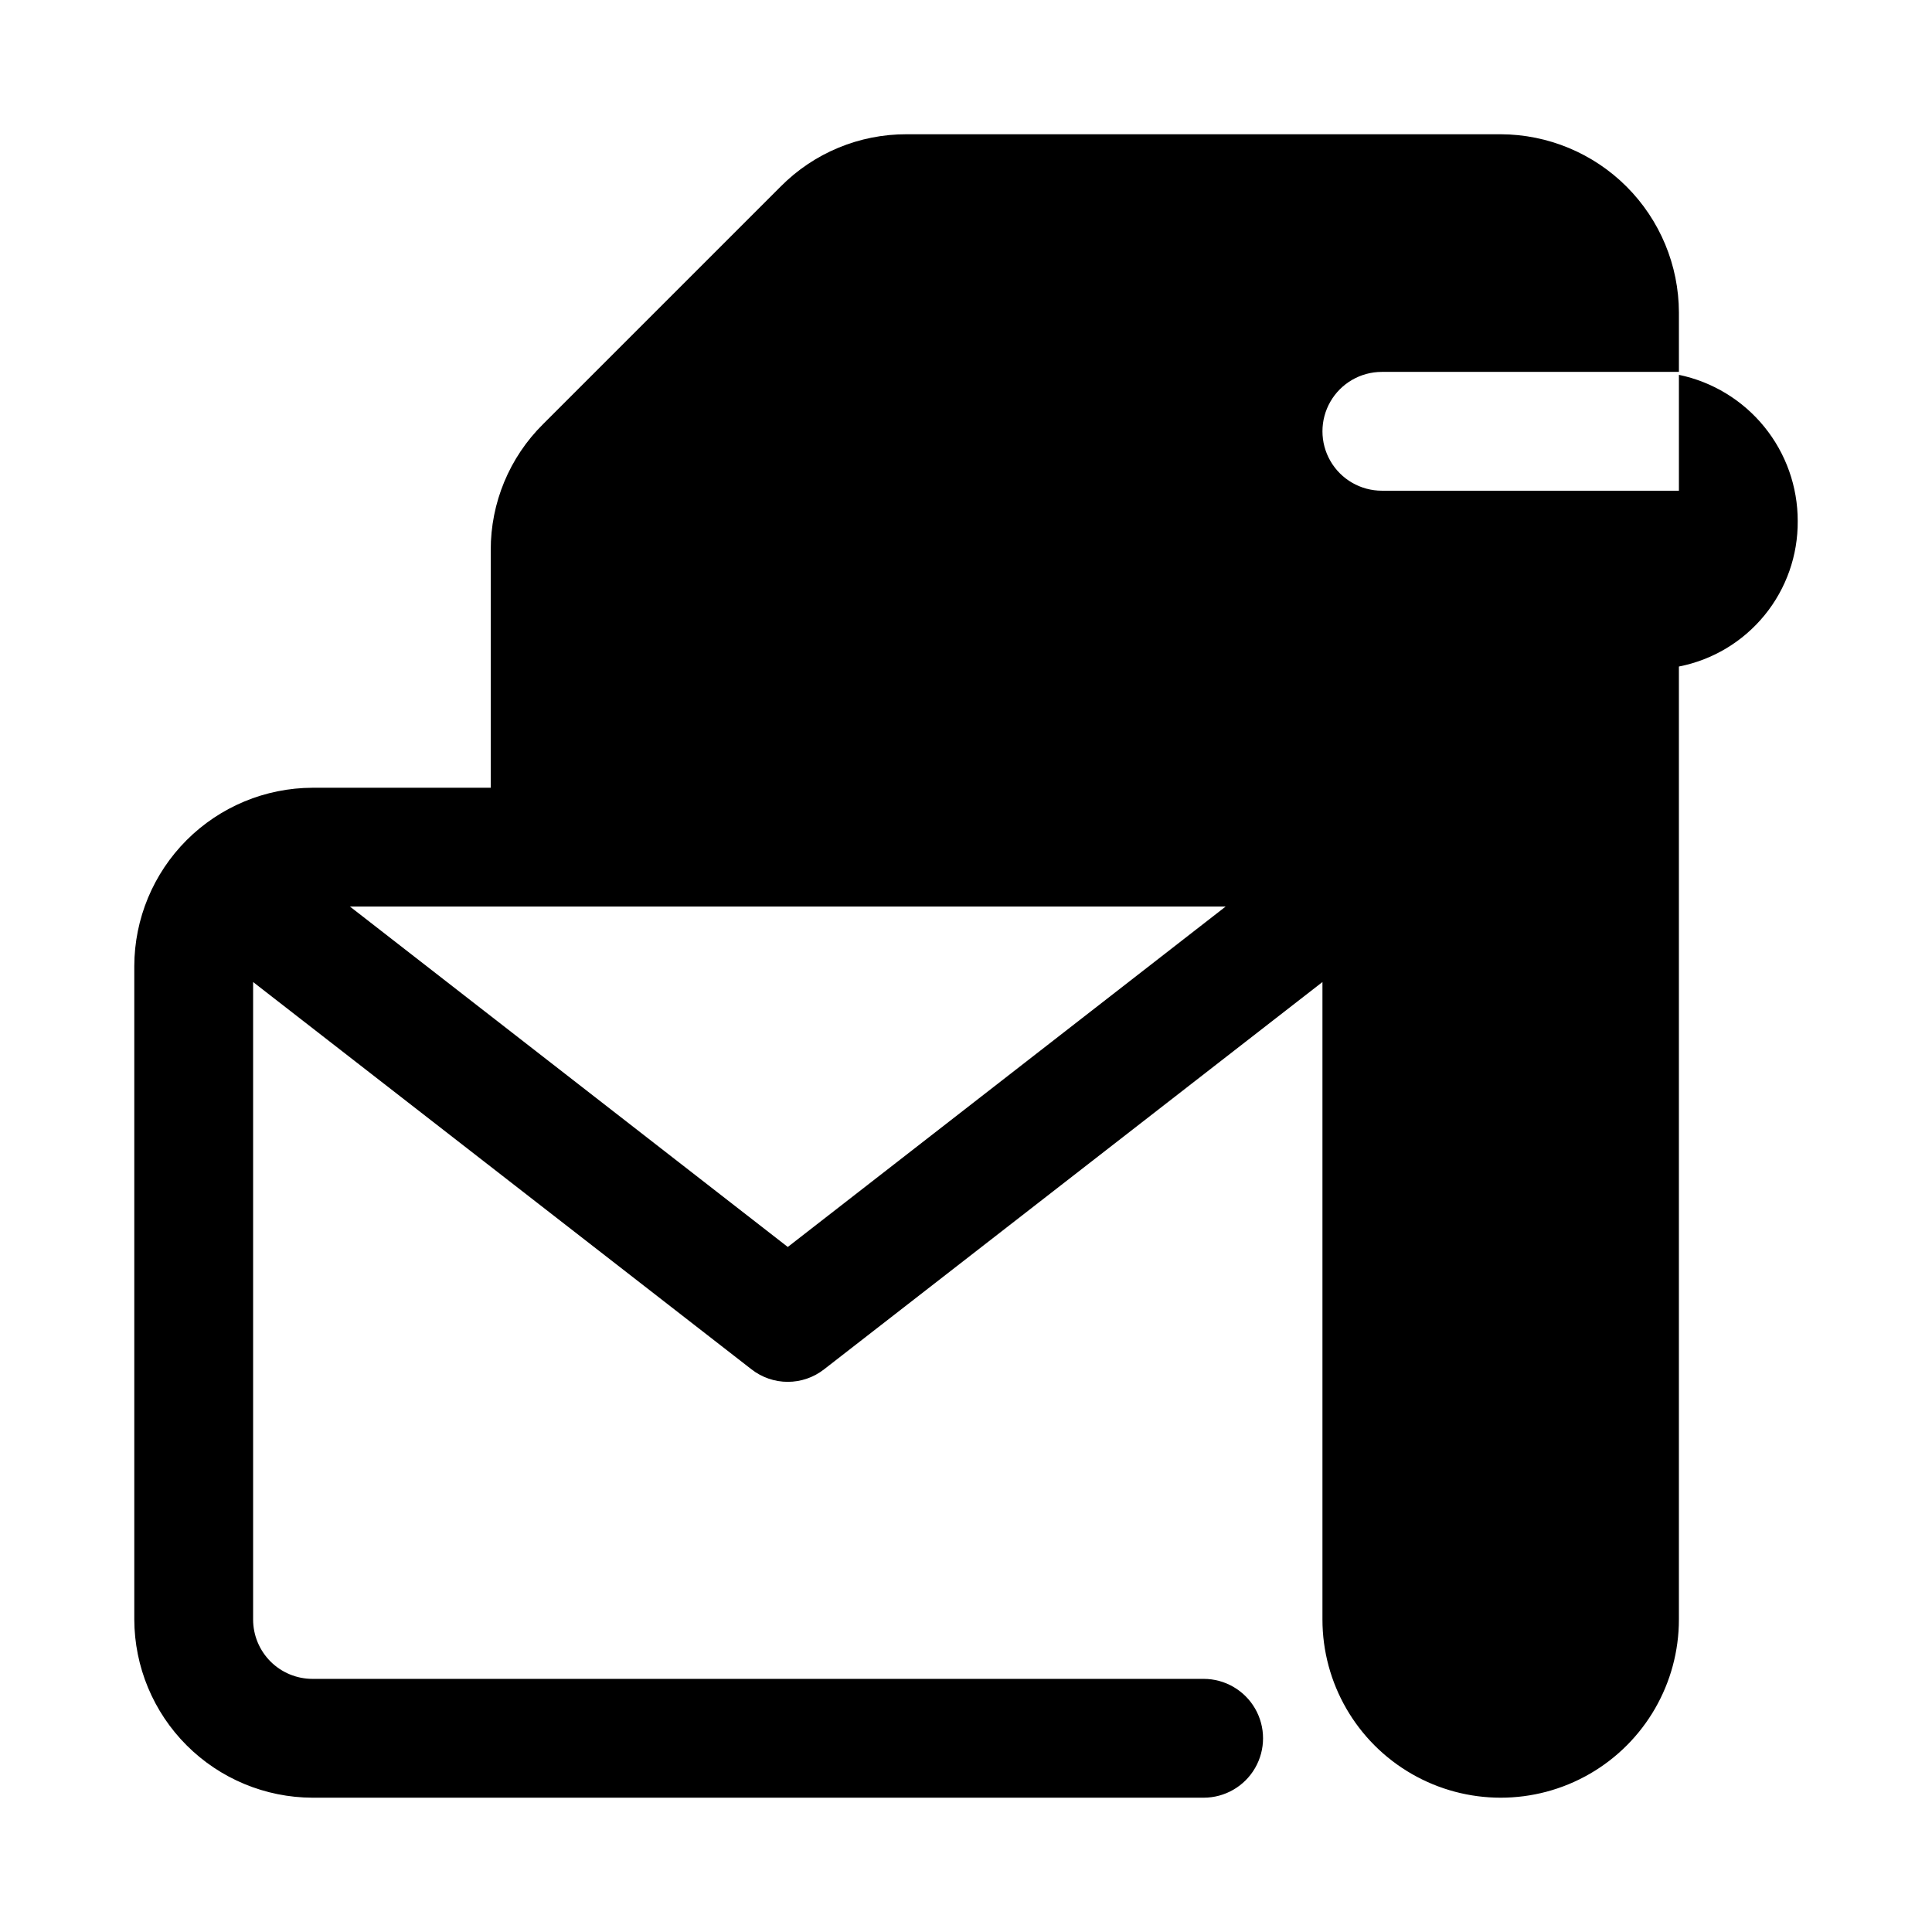 <?xml version="1.0" encoding="UTF-8"?>
<!-- Uploaded to: ICON Repo, www.svgrepo.com, Generator: ICON Repo Mixer Tools -->
<svg fill="#000000" width="800px" height="800px" version="1.1" viewBox="144 144 512 512" xmlns="http://www.w3.org/2000/svg">
 <path d="m588.93 243.34v30.703h-78.719c-5.625 0-10.824-3-13.637-7.871-2.812-4.871-2.812-10.875 0-15.746 2.812-4.871 8.012-7.871 13.637-7.871h78.719v-15.746c-0.035-12.516-5.023-24.504-13.875-33.355-8.848-8.848-20.84-13.836-33.355-13.875h-157.44c-12.531-0.035-24.555 4.953-33.375 13.855l-62.977 62.977c-8.902 8.82-13.891 20.844-13.855 33.375v62.977h-47.234c-12.516 0.039-24.504 5.027-33.355 13.875-8.848 8.852-13.836 20.844-13.875 33.359v173.18c0.039 12.516 5.027 24.508 13.875 33.355 8.852 8.852 20.84 13.84 33.355 13.875h236.16c5.621 0 10.82-3 13.633-7.871 2.812-4.871 2.812-10.871 0-15.742-2.812-4.871-8.012-7.875-13.633-7.875h-236.16c-4.176 0-8.18-1.656-11.133-4.609-2.949-2.953-4.609-6.957-4.609-11.133v-168.93l132.09 102.65c2.742 2.141 6.121 3.305 9.602 3.305s6.863-1.164 9.605-3.305l132.09-102.65v168.93c0 16.875 9.004 32.465 23.617 40.902s32.621 8.438 47.234 0 23.613-24.027 23.613-40.902v-252.54c8.926-1.746 16.957-6.559 22.707-13.605 5.75-7.043 8.855-15.875 8.781-24.969 0.008-9.09-3.121-17.906-8.859-24.961-5.734-7.055-13.727-11.918-22.629-13.77zm-236.16 231.12-116.03-90.215h232.07z"/>
</svg>